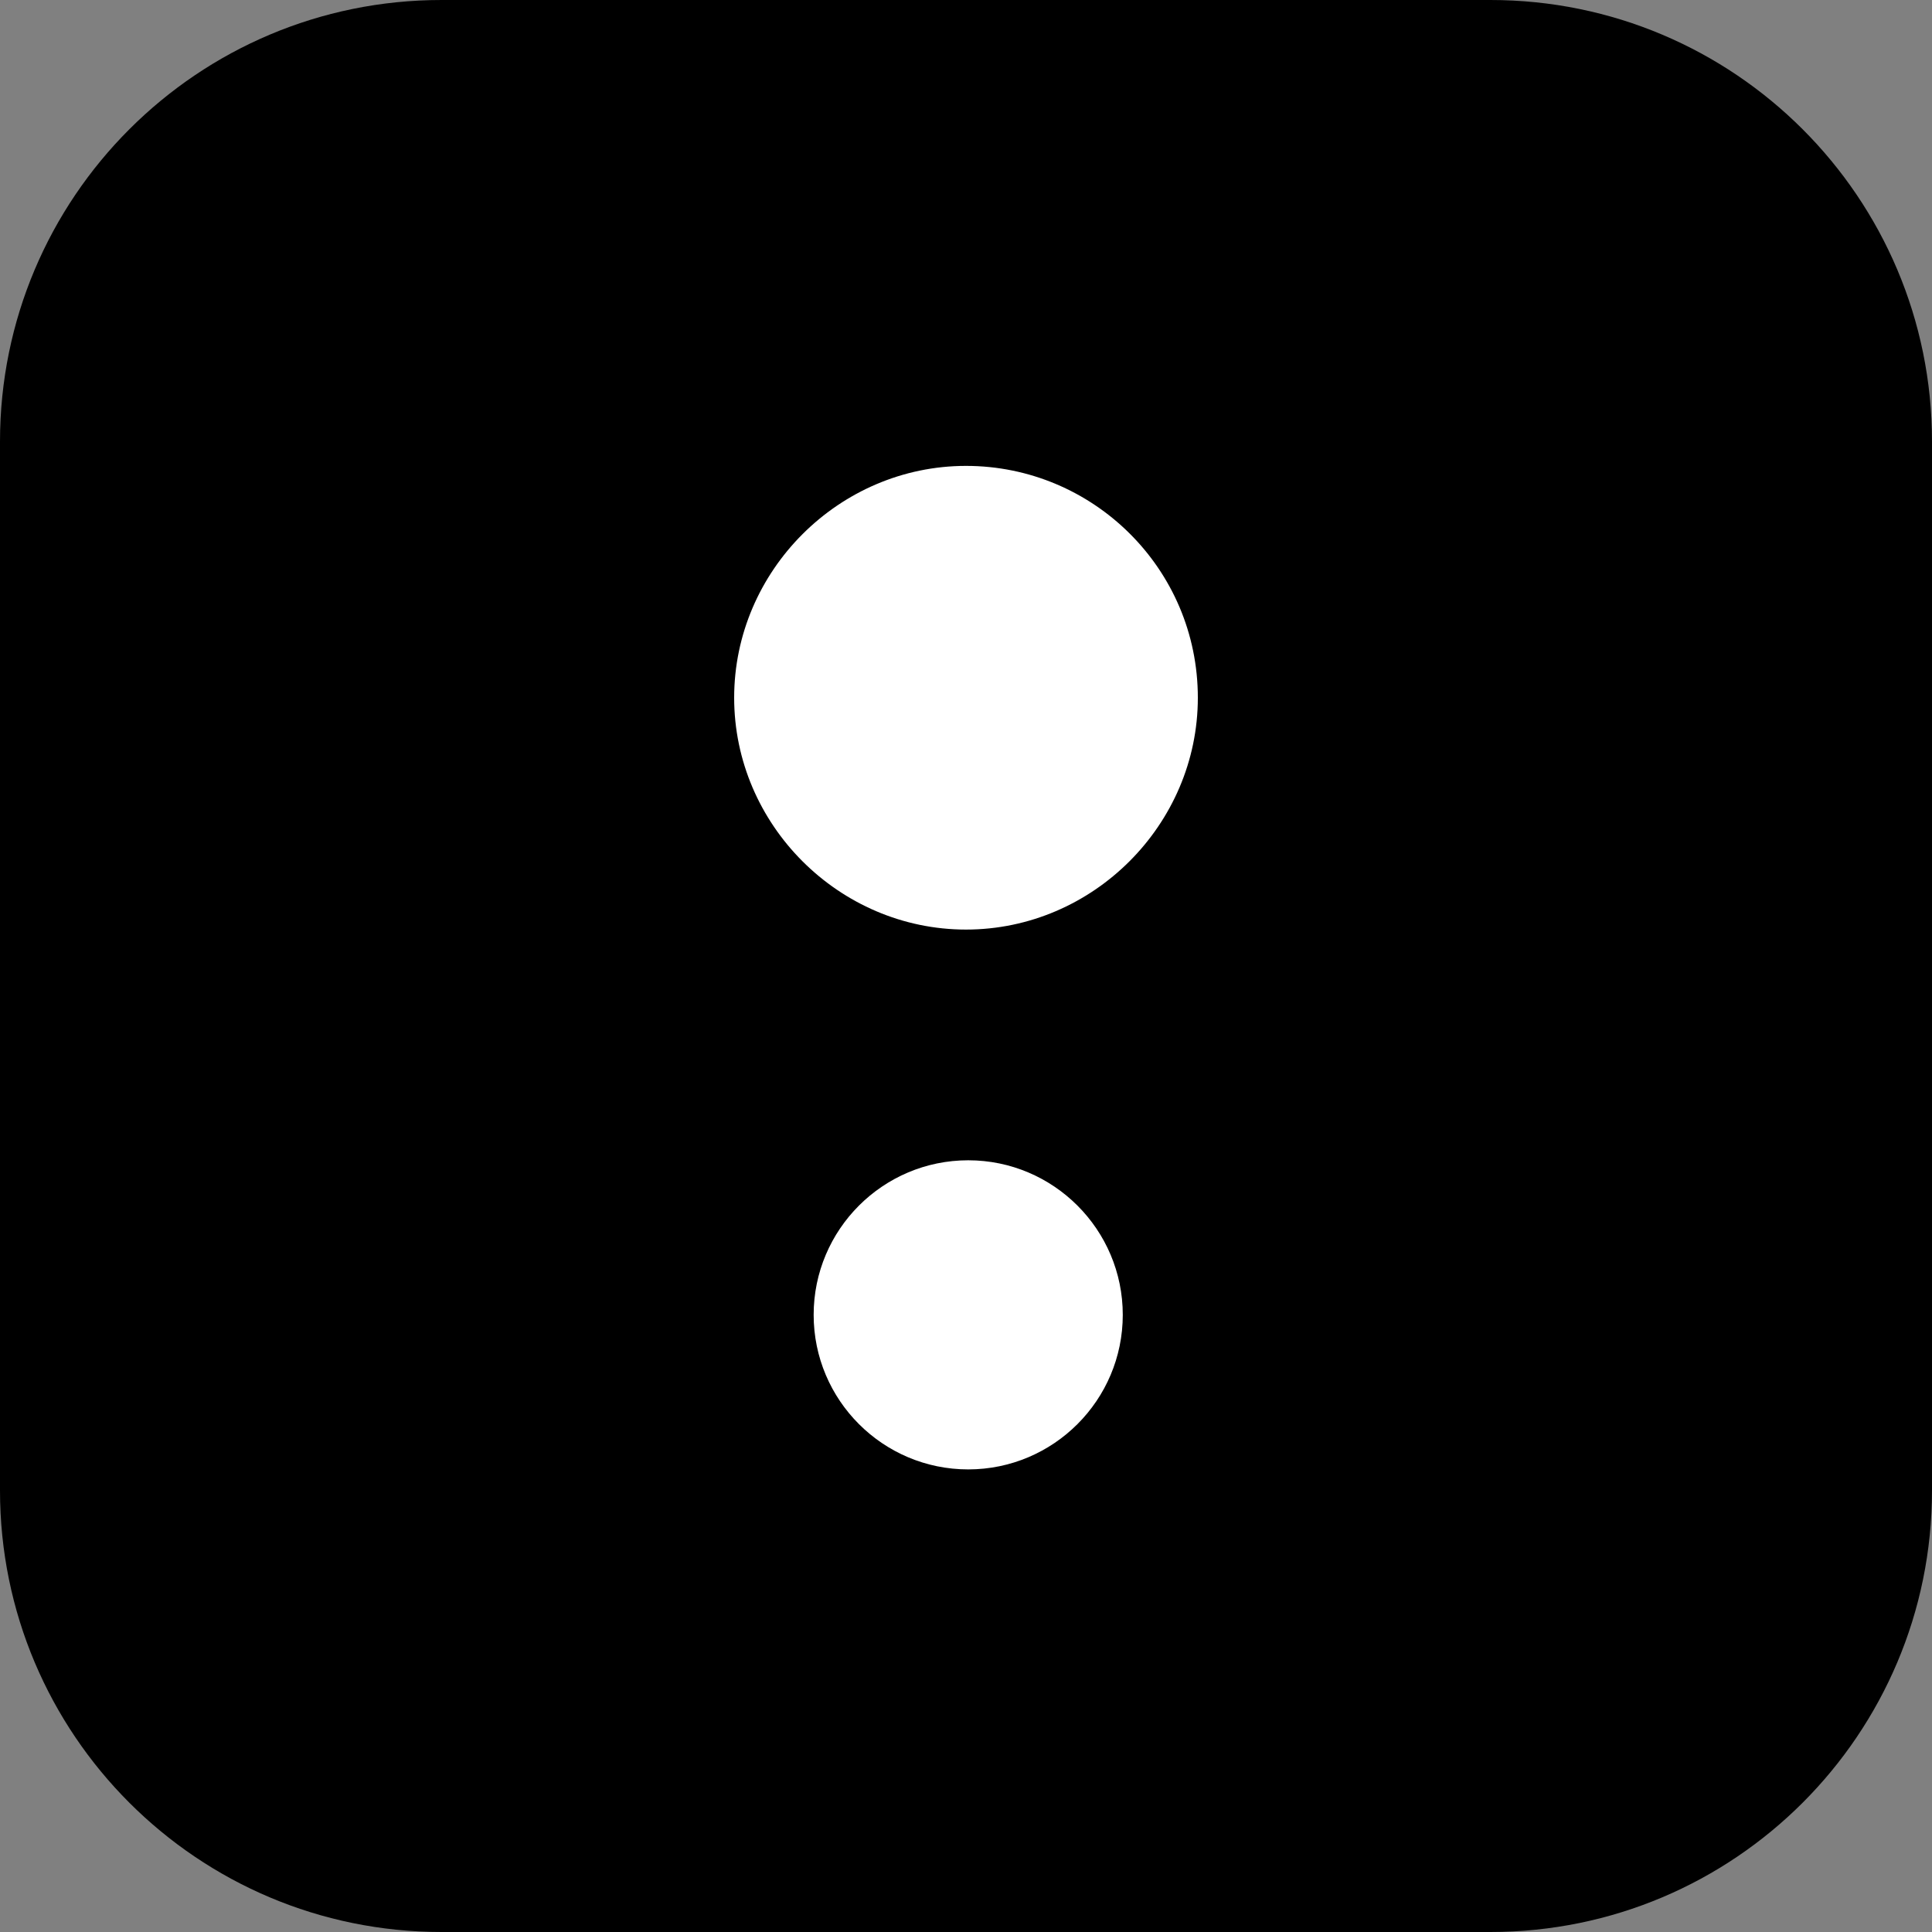 <svg xmlns="http://www.w3.org/2000/svg" xmlns:xlink="http://www.w3.org/1999/xlink" xmlns:serif="http://www.serif.com/" viewBox="0 0 48 48" version="1.1" xml:space="preserve" style="fill-rule:evenodd;clip-rule:evenodd;stroke-linejoin:round;stroke-miterlimit:2;">
  <rect x="0" y="0" width="48" height="48" fill="#808080" stroke="none"/>
  <g>
    <path d="M37.029,0L10.971,0C4.91,0 0,4.91 0,10.971L0,37.029C0,43.09 4.91,48 10.971,48L37.029,48C43.09,48 48,43.09 48,37.029L48,10.971C48,4.91 43.09,0 37.029,0Z" style="fill-rule:nonzero;"/>
    <path d="M29.76,17.335C29.76,20.489 27.154,23.095 24,23.095C20.846,23.095 18.24,20.489 18.24,17.335C18.24,14.181 20.846,11.575 24,11.575C27.154,11.575 29.76,14.126 29.76,17.335Z" style="fill: #ffffff;fill-rule:nonzero;"/>
    <path d="M27.895,32.667C27.895,34.786 26.173,36.507 24.055,36.507C21.936,36.507 20.215,34.786 20.215,32.667C20.215,30.549 21.936,28.827 24.055,28.827C26.173,28.827 27.895,30.549 27.895,32.667Z" style="fill: #ffffff;fill-rule:nonzero;"/>
  </g>
</svg>